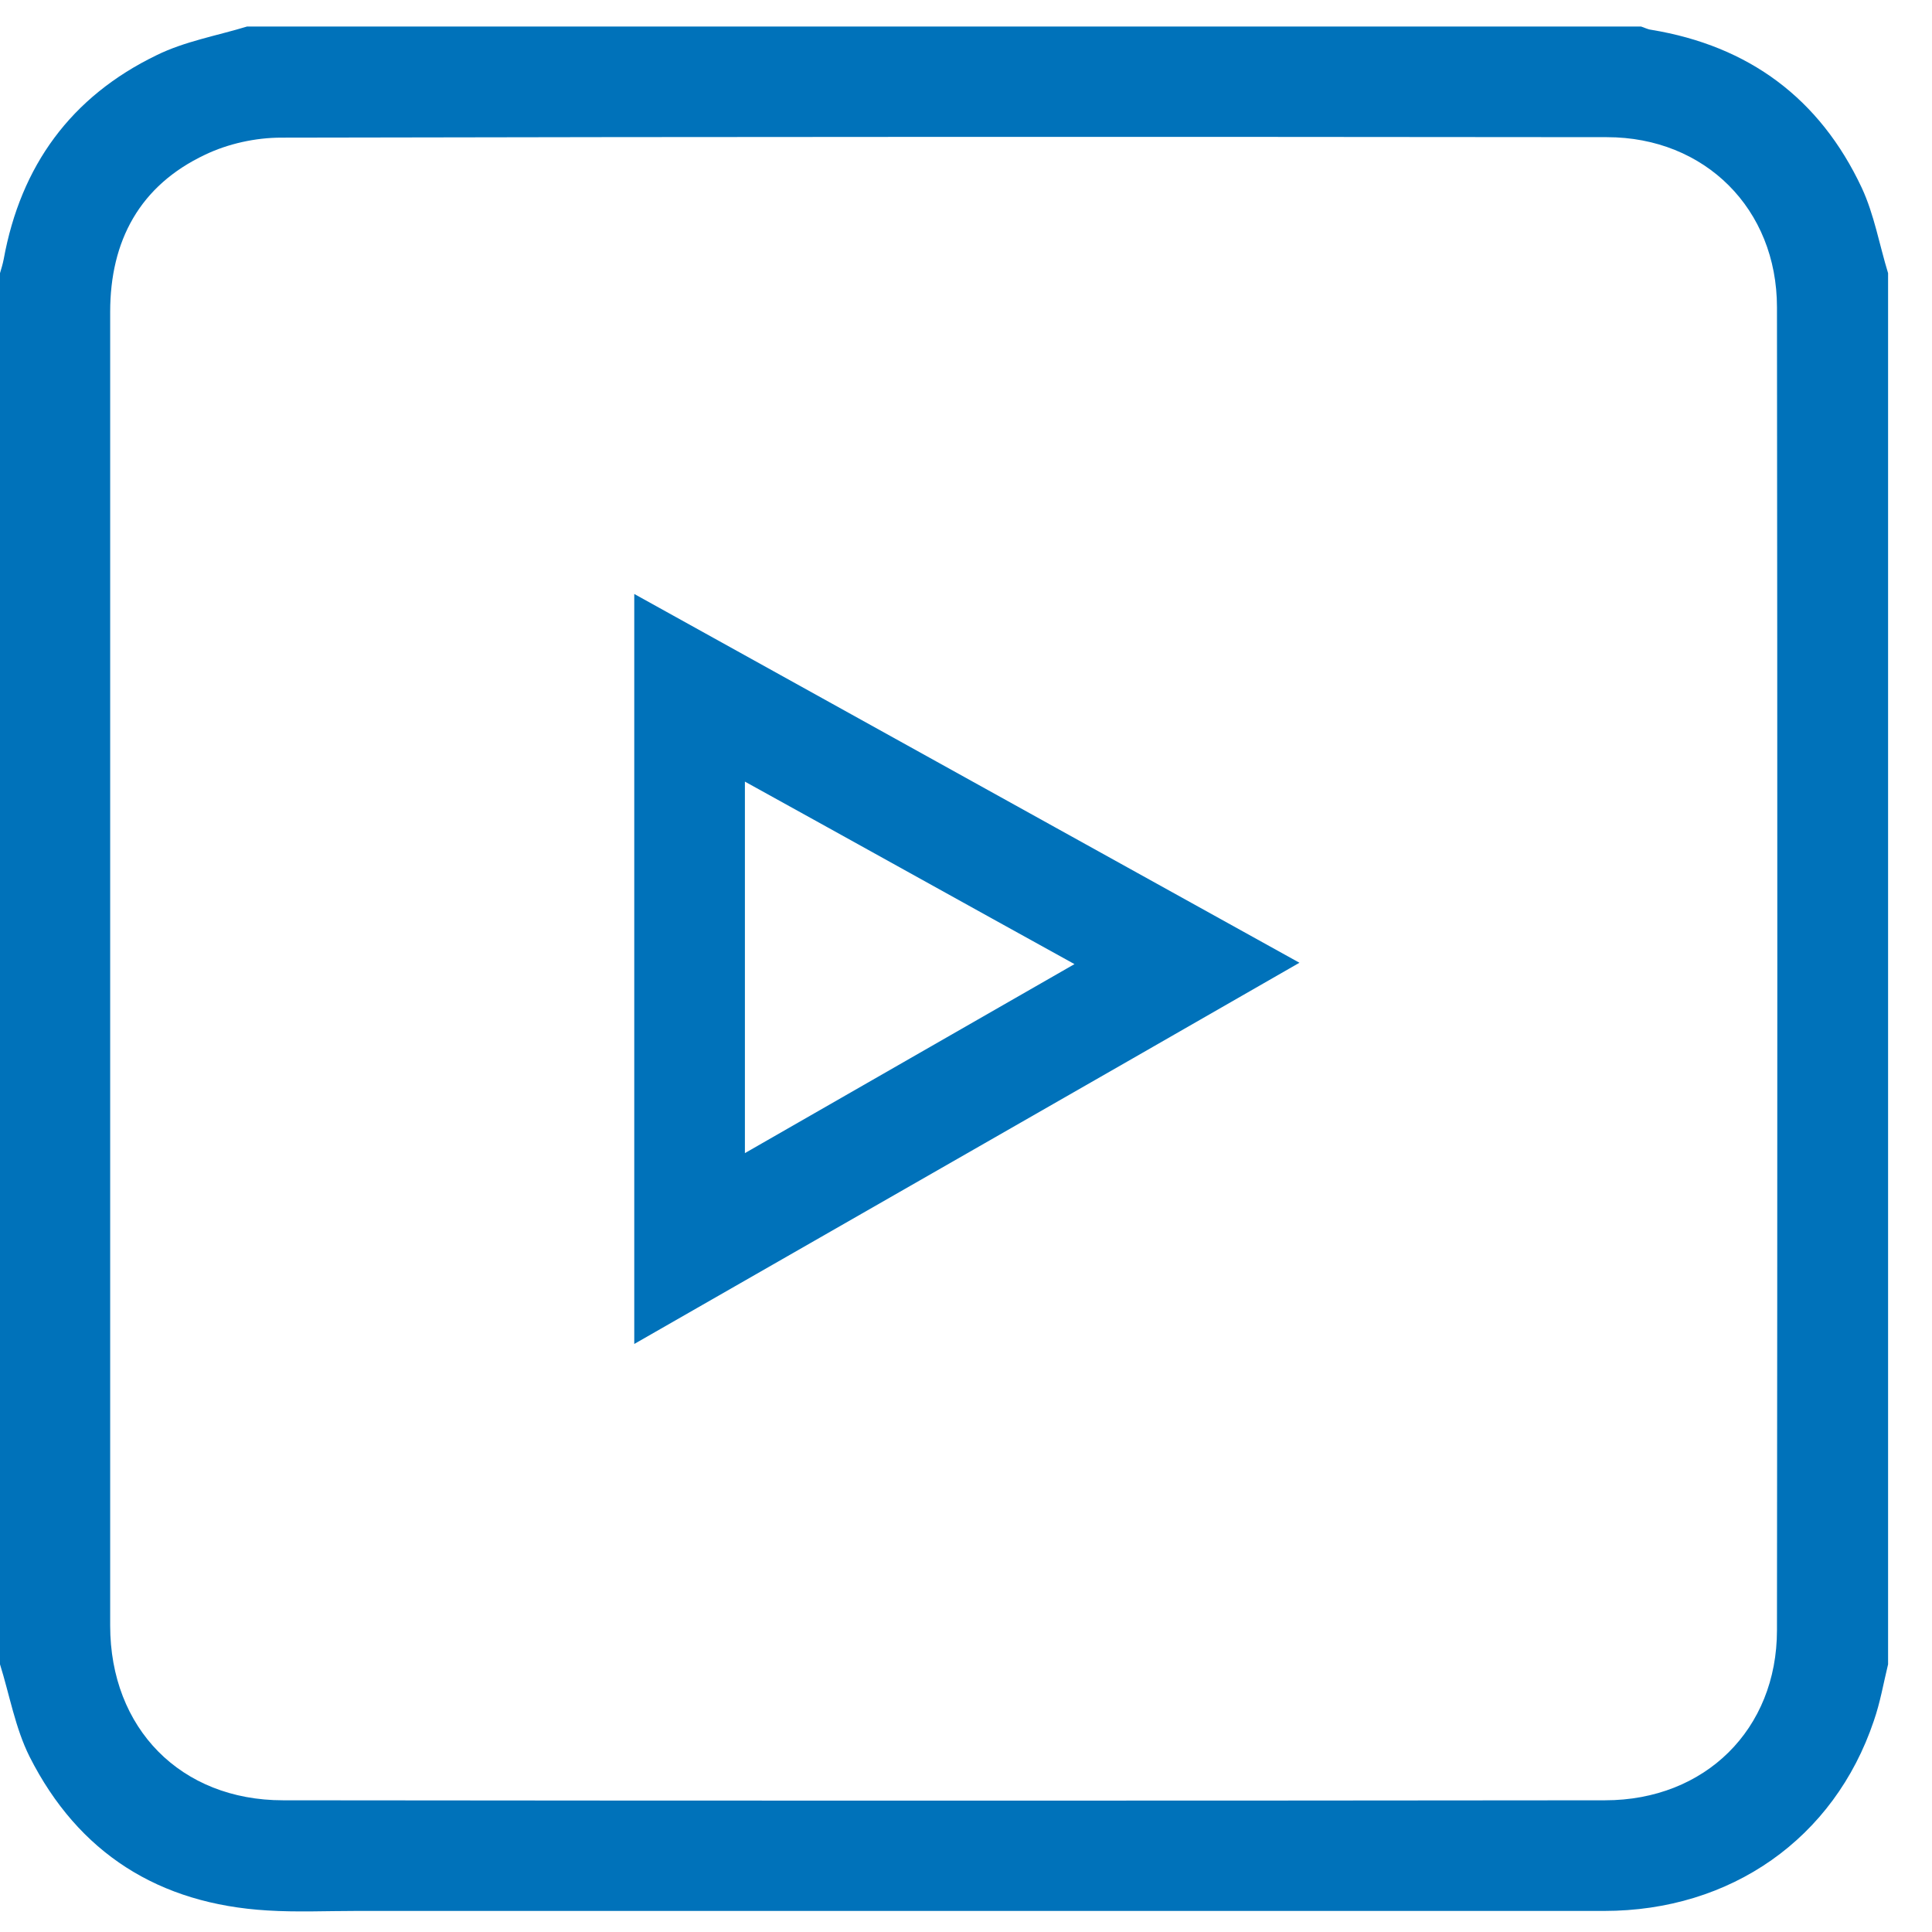 <svg width="41" height="41" viewBox="0 0 41 41" fill="none" xmlns="http://www.w3.org/2000/svg">
<path d="M39.51 3.987C38.62 2.089 37.114 0.974 35.04 0.632C34.961 0.622 34.893 0.583 34.825 0.563C24.964 0.563 15.104 0.563 5.243 0.563C4.598 0.759 3.923 0.877 3.326 1.17C1.506 2.05 0.44 3.518 0.078 5.503C0.059 5.601 0.029 5.699 0 5.797C0 15.638 0 25.479 0 35.319C0.205 35.975 0.323 36.669 0.626 37.276C1.663 39.33 3.375 40.406 5.674 40.543C6.3 40.582 6.926 40.553 7.552 40.553C16.385 40.553 25.209 40.553 34.042 40.553C36.732 40.553 38.923 39.017 39.764 36.523C39.901 36.131 39.97 35.721 40.068 35.319C40.068 25.479 40.068 15.638 40.068 5.797C39.882 5.19 39.774 4.555 39.51 3.987ZM37.71 34.596C37.71 36.699 36.184 38.205 34.061 38.205C24.71 38.215 15.358 38.215 6.006 38.205C3.835 38.205 2.338 36.679 2.338 34.498C2.338 29.851 2.338 25.205 2.338 20.558C2.338 15.912 2.338 11.265 2.338 6.619C2.338 5.112 2.964 3.938 4.353 3.283C4.842 3.048 5.429 2.921 5.967 2.921C15.348 2.901 24.72 2.901 34.101 2.911C36.184 2.911 37.71 4.437 37.71 6.521C37.72 15.882 37.72 25.234 37.71 34.596ZM13.46 28.521C18.185 25.811 22.861 23.141 27.576 20.431C22.841 17.809 18.175 15.217 13.46 12.605C13.46 17.937 13.46 23.19 13.46 28.521ZM15.808 16.587C18.146 17.878 20.445 19.159 22.802 20.46C20.454 21.81 18.156 23.121 15.808 24.471C15.808 21.81 15.808 19.238 15.808 16.587Z" fill="#0072BA"/>
</svg>

